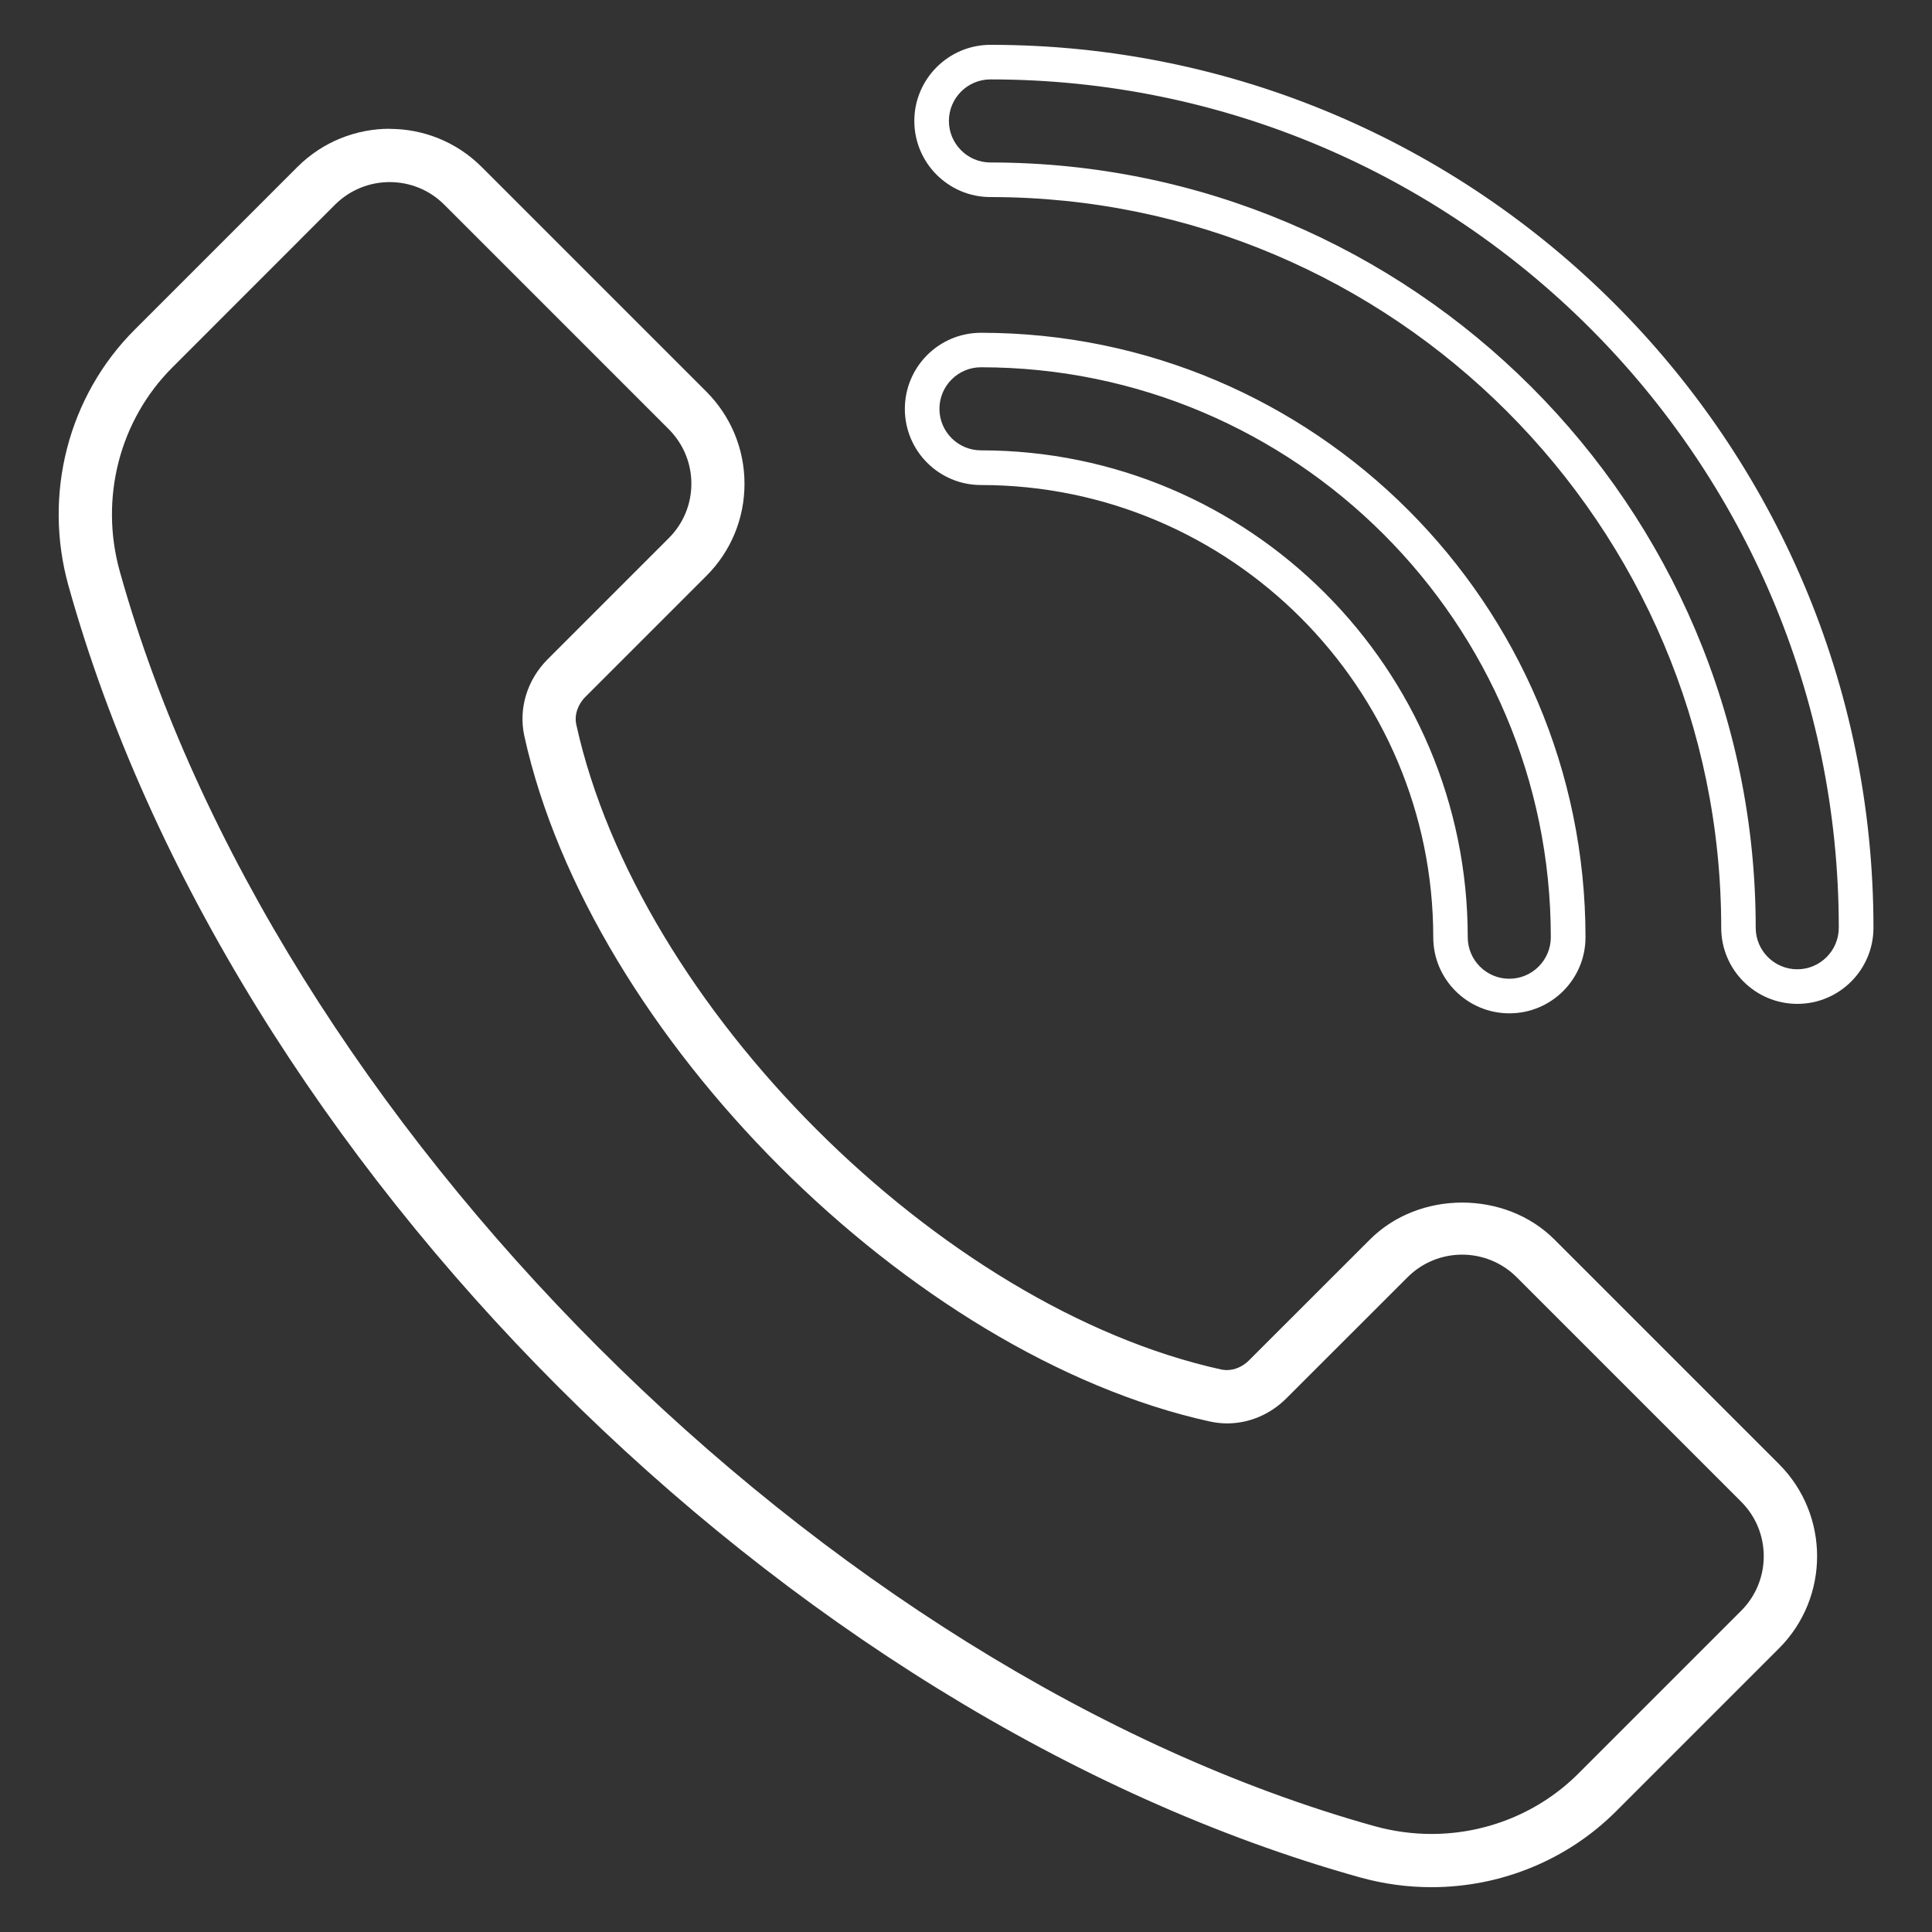 <?xml version="1.0" encoding="UTF-8"?>
<svg id="Layer_1" xmlns="http://www.w3.org/2000/svg" version="1.1" viewBox="0 0 200 200">
  <rect x="0" y="0" width="200" height="200" fill="#333333" stroke="none"/>
  <!-- Generator: Adobe Illustrator 29.8.2, SVG Export Plug-In . SVG Version: 2.1.1 Build 3)  -->
  <defs>
    <style>
      .st0 {
        fill: #fff;
      }
    </style>
  </defs>
  <g>
    <path class="st0" d="M148.18,194.86c-2.45,0-4.89-.33-7.25-.99C81.49,177.27,24.16,119.94,7.57,60.5c-2.6-9.3-.03-19.26,6.72-26.01l16.86-16.86c2.45-2.45,5.72-3.8,9.19-3.8s6.74,1.35,9.19,3.8l23.25,23.25c2.45,2.45,3.81,5.72,3.81,9.19s-1.35,6.73-3.81,9.19l-12.53,12.53c-.91.9-1.32,2.18-1.07,3.33,6.46,29.3,37.83,60.67,67.14,67.13.22.05.45.07.68.07.96,0,1.92-.41,2.64-1.13l12.54-12.54c2.34-2.34,5.69-3.68,9.19-3.68s6.85,1.34,9.19,3.68l23.25,23.25c5.06,5.07,5.06,13.31,0,18.38l-16.86,16.86c-4.9,4.9-11.74,7.71-18.76,7.71ZM40.34,18.34c-2.26,0-4.39.88-6,2.48l-16.86,16.86c-5.59,5.59-7.73,13.87-5.57,21.6,15.94,57.09,73.14,114.29,130.23,130.23,1.97.55,4,.83,6.04.83,5.83,0,11.49-2.33,15.55-6.39l16.86-16.86c3.31-3.31,3.31-8.68,0-11.99l-23.25-23.25c-1.59-1.6-3.72-2.48-5.99-2.48s-4.4.88-6,2.48l-12.54,12.54c-1.59,1.59-3.65,2.46-5.8,2.46-.57,0-1.14-.06-1.7-.19-30.81-6.79-63.78-39.76-70.57-70.57-.59-2.68.27-5.48,2.28-7.49l12.53-12.53c1.6-1.6,2.49-3.73,2.49-5.99s-.88-4.39-2.48-5.99l-23.25-23.25c-1.6-1.6-3.73-2.48-6-2.48Z"/>
    <path class="st0" d="M40.34,14.33c3.34,0,6.48,1.3,8.83,3.65l23.25,23.25c2.36,2.36,3.66,5.5,3.66,8.83s-1.3,6.47-3.66,8.83l-12.53,12.53c-1.03,1.02-1.49,2.48-1.2,3.79,6.49,29.47,38.05,61.02,67.52,67.51.26.05.52.08.79.08,1.09,0,2.18-.47,2.99-1.28l12.54-12.53c2.24-2.24,5.46-3.53,8.83-3.53,3.37,0,6.59,1.29,8.84,3.53l23.25,23.25c4.87,4.87,4.87,12.8,0,17.67l-16.86,16.86c-4.81,4.81-11.52,7.57-18.4,7.57-2.4,0-4.8-.33-7.12-.98C81.78,176.84,24.6,119.65,8.05,60.37c-2.55-9.12-.03-18.9,6.59-25.52l16.86-16.86c2.36-2.36,5.5-3.65,8.84-3.65M148.19,190.85c5.96,0,11.75-2.38,15.91-6.54l16.86-16.86c1.69-1.69,2.63-3.95,2.63-6.35s-.93-4.65-2.63-6.35l-23.25-23.25c-1.69-1.69-3.94-2.63-6.34-2.63-2.4,0-4.66.93-6.35,2.62l-12.54,12.53c-1.49,1.49-3.43,2.32-5.45,2.32-.53,0-1.07-.06-1.59-.17-30.64-6.75-63.44-39.55-70.19-70.19-.55-2.51.25-5.14,2.15-7.03l12.53-12.53c1.7-1.7,2.63-3.95,2.63-6.35s-.93-4.65-2.63-6.35l-23.25-23.25c-1.69-1.69-3.95-2.62-6.35-2.62s-4.65.93-6.35,2.62l-16.85,16.86c-5.72,5.72-7.9,14.18-5.7,22.09,15.98,57.24,73.33,114.6,130.57,130.58,2.01.56,4.09.85,6.18.85M40.34,13.33c-3.46,0-6.91,1.32-9.55,3.95l-16.86,16.86c-6.87,6.87-9.49,17.03-6.84,26.5,16.63,59.59,74.11,117.08,133.71,133.71,2.44.68,4.92,1.01,7.39,1.01,7.1,0,14.01-2.76,19.11-7.86l16.86-16.86c5.26-5.26,5.26-13.82,0-19.08l-23.25-23.25c-2.55-2.55-6.05-3.82-9.55-3.82-3.49,0-6.99,1.27-9.54,3.82l-12.54,12.53c-.63.63-1.47.99-2.28.99-.19,0-.39-.02-.58-.06-29.14-6.42-60.34-37.61-66.76-66.75-.22-.98.14-2.08.93-2.87l12.53-12.53c2.55-2.55,3.95-5.94,3.95-9.54s-1.41-6.99-3.95-9.54l-23.25-23.25c-2.63-2.63-6.08-3.95-9.54-3.95h0ZM148.19,189.85c-1.97,0-3.96-.27-5.91-.81C85.35,173.14,28.29,116.09,12.4,59.15c-2.11-7.56-.03-15.65,5.44-21.11l16.85-16.86c1.56-1.55,3.6-2.33,5.65-2.33s4.09.78,5.64,2.33l23.25,23.25c1.5,1.51,2.34,3.51,2.34,5.64s-.83,4.13-2.34,5.64l-12.53,12.53c-2.14,2.14-3.04,5.11-2.42,7.96,6.83,30.97,39.98,64.13,70.95,70.95.6.13,1.2.2,1.8.2,2.26,0,4.47-.92,6.15-2.61l12.54-12.53c1.55-1.55,3.6-2.33,5.64-2.33,2.04,0,4.08.78,5.64,2.33l23.25,23.25c3.11,3.11,3.11,8.17,0,11.28l-16.86,16.86c-4.05,4.05-9.55,6.25-15.2,6.25h0Z"/>
  </g>
  <g>
    <g>
      <path class="st0" d="M186.05,103.42c-4.07,0-7.38-3.31-7.38-7.38,0-41.98-34.16-76.14-76.15-76.14-4.07,0-7.38-3.31-7.38-7.38s3.31-7.38,7.38-7.38c50.12,0,90.9,40.78,90.9,90.9,0,4.07-3.31,7.38-7.38,7.38ZM102.53,7.72c-2.65,0-4.8,2.15-4.8,4.8s2.15,4.8,4.8,4.8c43.41,0,78.72,35.31,78.72,78.72,0,2.65,2.15,4.8,4.8,4.8s4.8-2.15,4.8-4.8c0-48.7-39.62-88.32-88.32-88.32Z"/>
      <path class="st0" d="M102.53,5.64c49.85,0,90.4,40.55,90.4,90.4,0,3.79-3.08,6.88-6.88,6.88s-6.88-3.09-6.88-6.88c0-42.26-34.38-76.64-76.65-76.64-3.79,0-6.88-3.09-6.88-6.88s3.08-6.88,6.88-6.88M186.05,101.34c2.92,0,5.3-2.38,5.3-5.3,0-48.98-39.84-88.82-88.82-88.82-2.92,0-5.3,2.38-5.3,5.3s2.38,5.3,5.3,5.3c43.13,0,78.22,35.09,78.22,78.22,0,2.92,2.38,5.3,5.3,5.3M102.53,4.64c-4.34,0-7.88,3.54-7.88,7.88s3.53,7.88,7.88,7.88c41.71,0,75.65,33.94,75.65,75.64,0,4.35,3.53,7.88,7.88,7.88s7.88-3.53,7.88-7.88c0-50.4-41-91.4-91.4-91.4h0ZM186.05,100.34c-2.37,0-4.3-1.93-4.3-4.3,0-43.68-35.54-79.22-79.22-79.22-2.37,0-4.3-1.93-4.3-4.3s1.93-4.3,4.3-4.3c48.43,0,87.82,39.4,87.82,87.82,0,2.37-1.93,4.3-4.3,4.3h0Z"/>
    </g>
    <g>
      <path class="st0" d="M156.24,104.4c-4.07,0-7.38-3.31-7.38-7.37,0-26.09-21.23-47.32-47.32-47.32-4.07,0-7.38-3.31-7.38-7.38s3.31-7.38,7.38-7.38c34.23,0,62.07,27.85,62.07,62.08,0,4.07-3.31,7.37-7.38,7.37ZM101.55,37.52c-2.65,0-4.8,2.15-4.8,4.8s2.15,4.8,4.8,4.8c27.51,0,49.9,22.38,49.9,49.9,0,2.65,2.15,4.8,4.8,4.8s4.8-2.15,4.8-4.8c0-32.81-26.69-59.5-59.5-59.5Z"/>
      <path class="st0" d="M101.55,35.45c33.95,0,61.57,27.62,61.57,61.58,0,3.79-3.08,6.87-6.88,6.87s-6.88-3.08-6.88-6.87c0-26.37-21.45-47.82-47.82-47.82-3.79,0-6.88-3.09-6.88-6.88s3.09-6.88,6.88-6.88M156.24,102.32c2.92,0,5.3-2.38,5.3-5.3,0-33.08-26.91-60-59.99-60-2.92,0-5.3,2.38-5.3,5.3s2.38,5.3,5.3,5.3c27.24,0,49.39,22.16,49.39,49.4,0,2.92,2.38,5.3,5.3,5.3M101.55,34.45c-4.35,0-7.88,3.53-7.88,7.88s3.53,7.88,7.88,7.88c25.82,0,46.82,21,46.82,46.82,0,4.34,3.53,7.87,7.88,7.87s7.88-3.53,7.88-7.87c0-34.5-28.07-62.58-62.57-62.58h0ZM156.24,101.32c-2.37,0-4.3-1.93-4.3-4.3,0-27.79-22.61-50.4-50.39-50.4-2.37,0-4.3-1.93-4.3-4.3s1.93-4.3,4.3-4.3c32.53,0,58.99,26.47,58.99,59,0,2.37-1.93,4.3-4.3,4.3h0Z"/>
    </g>
  </g>
</svg>